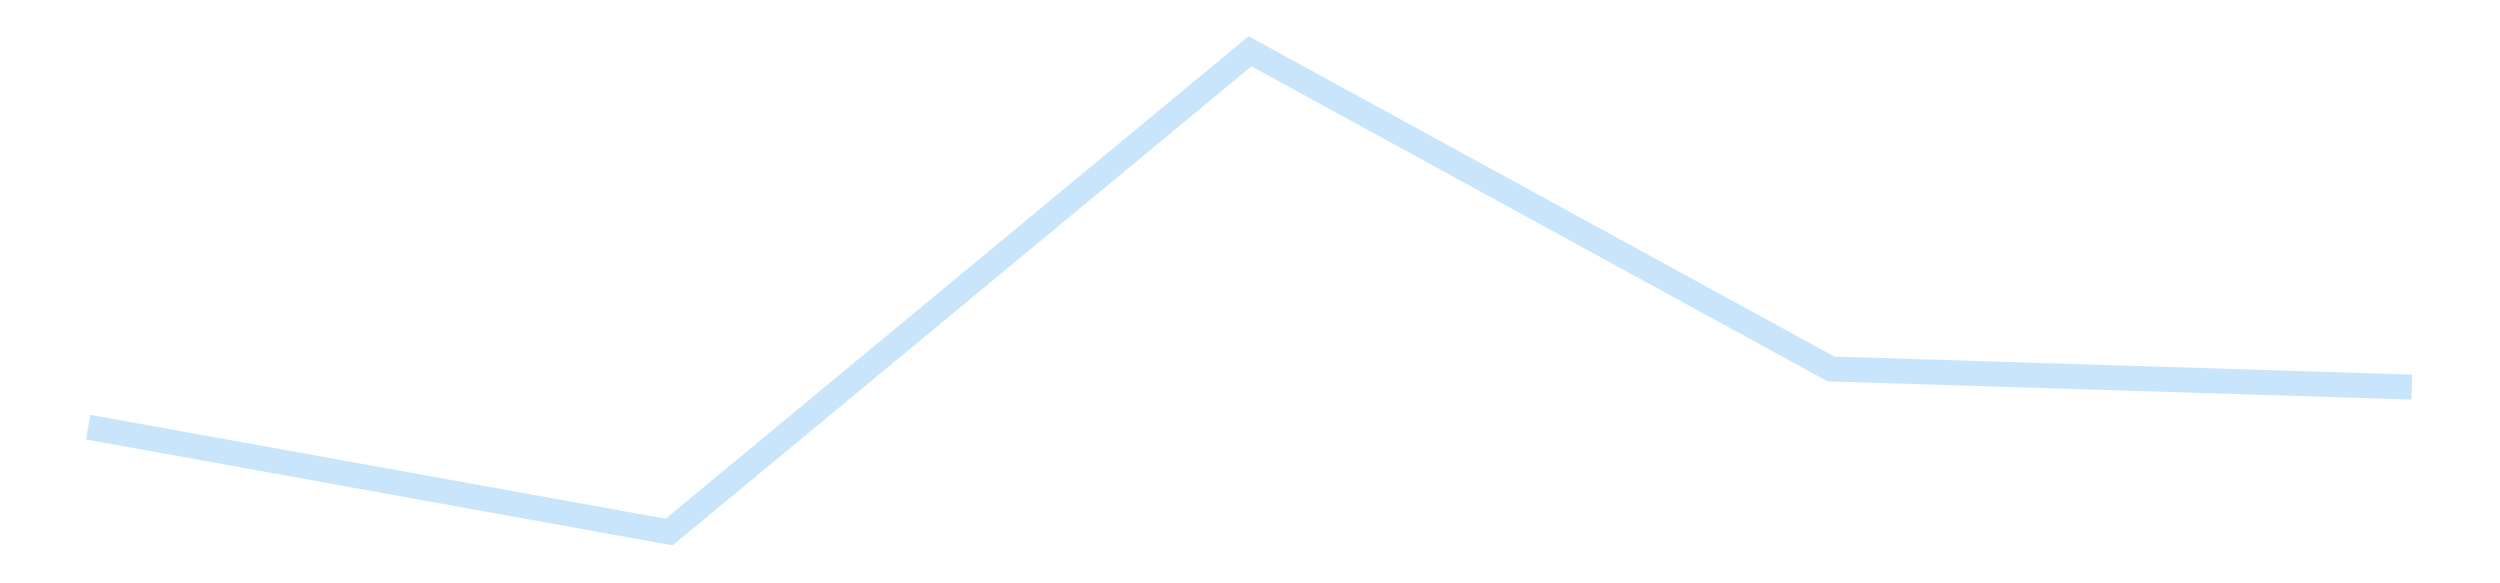 <?xml version='1.0' encoding='utf-8'?>
<svg xmlns="http://www.w3.org/2000/svg" xmlns:xlink="http://www.w3.org/1999/xlink" id="chart-5409c652-d9fe-4830-8cc5-4766b9da1c0f" class="pygal-chart pygal-sparkline" viewBox="0 0 300 70" width="300" height="70"><!--Generated with pygal 3.0.4 (lxml) ©Kozea 2012-2016 on 2025-11-03--><!--http://pygal.org--><!--http://github.com/Kozea/pygal--><defs><style type="text/css">#chart-5409c652-d9fe-4830-8cc5-4766b9da1c0f{-webkit-user-select:none;-webkit-font-smoothing:antialiased;font-family:Consolas,"Liberation Mono",Menlo,Courier,monospace}#chart-5409c652-d9fe-4830-8cc5-4766b9da1c0f .title{font-family:Consolas,"Liberation Mono",Menlo,Courier,monospace;font-size:16px}#chart-5409c652-d9fe-4830-8cc5-4766b9da1c0f .legends .legend text{font-family:Consolas,"Liberation Mono",Menlo,Courier,monospace;font-size:14px}#chart-5409c652-d9fe-4830-8cc5-4766b9da1c0f .axis text{font-family:Consolas,"Liberation Mono",Menlo,Courier,monospace;font-size:10px}#chart-5409c652-d9fe-4830-8cc5-4766b9da1c0f .axis text.major{font-family:Consolas,"Liberation Mono",Menlo,Courier,monospace;font-size:10px}#chart-5409c652-d9fe-4830-8cc5-4766b9da1c0f .text-overlay text.value{font-family:Consolas,"Liberation Mono",Menlo,Courier,monospace;font-size:16px}#chart-5409c652-d9fe-4830-8cc5-4766b9da1c0f .text-overlay text.label{font-family:Consolas,"Liberation Mono",Menlo,Courier,monospace;font-size:10px}#chart-5409c652-d9fe-4830-8cc5-4766b9da1c0f .tooltip{font-family:Consolas,"Liberation Mono",Menlo,Courier,monospace;font-size:14px}#chart-5409c652-d9fe-4830-8cc5-4766b9da1c0f text.no_data{font-family:Consolas,"Liberation Mono",Menlo,Courier,monospace;font-size:64px}
#chart-5409c652-d9fe-4830-8cc5-4766b9da1c0f{background-color:transparent}#chart-5409c652-d9fe-4830-8cc5-4766b9da1c0f path,#chart-5409c652-d9fe-4830-8cc5-4766b9da1c0f line,#chart-5409c652-d9fe-4830-8cc5-4766b9da1c0f rect,#chart-5409c652-d9fe-4830-8cc5-4766b9da1c0f circle{-webkit-transition:150ms;-moz-transition:150ms;transition:150ms}#chart-5409c652-d9fe-4830-8cc5-4766b9da1c0f .graph &gt; .background{fill:transparent}#chart-5409c652-d9fe-4830-8cc5-4766b9da1c0f .plot &gt; .background{fill:transparent}#chart-5409c652-d9fe-4830-8cc5-4766b9da1c0f .graph{fill:rgba(0,0,0,.87)}#chart-5409c652-d9fe-4830-8cc5-4766b9da1c0f text.no_data{fill:rgba(0,0,0,1)}#chart-5409c652-d9fe-4830-8cc5-4766b9da1c0f .title{fill:rgba(0,0,0,1)}#chart-5409c652-d9fe-4830-8cc5-4766b9da1c0f .legends .legend text{fill:rgba(0,0,0,.87)}#chart-5409c652-d9fe-4830-8cc5-4766b9da1c0f .legends .legend:hover text{fill:rgba(0,0,0,1)}#chart-5409c652-d9fe-4830-8cc5-4766b9da1c0f .axis .line{stroke:rgba(0,0,0,1)}#chart-5409c652-d9fe-4830-8cc5-4766b9da1c0f .axis .guide.line{stroke:rgba(0,0,0,.54)}#chart-5409c652-d9fe-4830-8cc5-4766b9da1c0f .axis .major.line{stroke:rgba(0,0,0,.87)}#chart-5409c652-d9fe-4830-8cc5-4766b9da1c0f .axis text.major{fill:rgba(0,0,0,1)}#chart-5409c652-d9fe-4830-8cc5-4766b9da1c0f .axis.y .guides:hover .guide.line,#chart-5409c652-d9fe-4830-8cc5-4766b9da1c0f .line-graph .axis.x .guides:hover .guide.line,#chart-5409c652-d9fe-4830-8cc5-4766b9da1c0f .stackedline-graph .axis.x .guides:hover .guide.line,#chart-5409c652-d9fe-4830-8cc5-4766b9da1c0f .xy-graph .axis.x .guides:hover .guide.line{stroke:rgba(0,0,0,1)}#chart-5409c652-d9fe-4830-8cc5-4766b9da1c0f .axis .guides:hover text{fill:rgba(0,0,0,1)}#chart-5409c652-d9fe-4830-8cc5-4766b9da1c0f .reactive{fill-opacity:.7;stroke-opacity:.8;stroke-width:3}#chart-5409c652-d9fe-4830-8cc5-4766b9da1c0f .ci{stroke:rgba(0,0,0,.87)}#chart-5409c652-d9fe-4830-8cc5-4766b9da1c0f .reactive.active,#chart-5409c652-d9fe-4830-8cc5-4766b9da1c0f .active .reactive{fill-opacity:.8;stroke-opacity:.9;stroke-width:4}#chart-5409c652-d9fe-4830-8cc5-4766b9da1c0f .ci .reactive.active{stroke-width:1.5}#chart-5409c652-d9fe-4830-8cc5-4766b9da1c0f .series text{fill:rgba(0,0,0,1)}#chart-5409c652-d9fe-4830-8cc5-4766b9da1c0f .tooltip rect{fill:transparent;stroke:rgba(0,0,0,1);-webkit-transition:opacity 150ms;-moz-transition:opacity 150ms;transition:opacity 150ms}#chart-5409c652-d9fe-4830-8cc5-4766b9da1c0f .tooltip .label{fill:rgba(0,0,0,.87)}#chart-5409c652-d9fe-4830-8cc5-4766b9da1c0f .tooltip .label{fill:rgba(0,0,0,.87)}#chart-5409c652-d9fe-4830-8cc5-4766b9da1c0f .tooltip .legend{font-size:.8em;fill:rgba(0,0,0,.54)}#chart-5409c652-d9fe-4830-8cc5-4766b9da1c0f .tooltip .x_label{font-size:.6em;fill:rgba(0,0,0,1)}#chart-5409c652-d9fe-4830-8cc5-4766b9da1c0f .tooltip .xlink{font-size:.5em;text-decoration:underline}#chart-5409c652-d9fe-4830-8cc5-4766b9da1c0f .tooltip .value{font-size:1.5em}#chart-5409c652-d9fe-4830-8cc5-4766b9da1c0f .bound{font-size:.5em}#chart-5409c652-d9fe-4830-8cc5-4766b9da1c0f .max-value{font-size:.75em;fill:rgba(0,0,0,.54)}#chart-5409c652-d9fe-4830-8cc5-4766b9da1c0f .map-element{fill:transparent;stroke:rgba(0,0,0,.54) !important}#chart-5409c652-d9fe-4830-8cc5-4766b9da1c0f .map-element .reactive{fill-opacity:inherit;stroke-opacity:inherit}#chart-5409c652-d9fe-4830-8cc5-4766b9da1c0f .color-0,#chart-5409c652-d9fe-4830-8cc5-4766b9da1c0f .color-0 a:visited{stroke:#bbdefb;fill:#bbdefb}#chart-5409c652-d9fe-4830-8cc5-4766b9da1c0f .text-overlay .color-0 text{fill:black}
#chart-5409c652-d9fe-4830-8cc5-4766b9da1c0f text.no_data{text-anchor:middle}#chart-5409c652-d9fe-4830-8cc5-4766b9da1c0f .guide.line{fill:none}#chart-5409c652-d9fe-4830-8cc5-4766b9da1c0f .centered{text-anchor:middle}#chart-5409c652-d9fe-4830-8cc5-4766b9da1c0f .title{text-anchor:middle}#chart-5409c652-d9fe-4830-8cc5-4766b9da1c0f .legends .legend text{fill-opacity:1}#chart-5409c652-d9fe-4830-8cc5-4766b9da1c0f .axis.x text{text-anchor:middle}#chart-5409c652-d9fe-4830-8cc5-4766b9da1c0f .axis.x:not(.web) text[transform]{text-anchor:start}#chart-5409c652-d9fe-4830-8cc5-4766b9da1c0f .axis.x:not(.web) text[transform].backwards{text-anchor:end}#chart-5409c652-d9fe-4830-8cc5-4766b9da1c0f .axis.y text{text-anchor:end}#chart-5409c652-d9fe-4830-8cc5-4766b9da1c0f .axis.y text[transform].backwards{text-anchor:start}#chart-5409c652-d9fe-4830-8cc5-4766b9da1c0f .axis.y2 text{text-anchor:start}#chart-5409c652-d9fe-4830-8cc5-4766b9da1c0f .axis.y2 text[transform].backwards{text-anchor:end}#chart-5409c652-d9fe-4830-8cc5-4766b9da1c0f .axis .guide.line{stroke-dasharray:4,4;stroke:black}#chart-5409c652-d9fe-4830-8cc5-4766b9da1c0f .axis .major.guide.line{stroke-dasharray:6,6;stroke:black}#chart-5409c652-d9fe-4830-8cc5-4766b9da1c0f .horizontal .axis.y .guide.line,#chart-5409c652-d9fe-4830-8cc5-4766b9da1c0f .horizontal .axis.y2 .guide.line,#chart-5409c652-d9fe-4830-8cc5-4766b9da1c0f .vertical .axis.x .guide.line{opacity:0}#chart-5409c652-d9fe-4830-8cc5-4766b9da1c0f .horizontal .axis.always_show .guide.line,#chart-5409c652-d9fe-4830-8cc5-4766b9da1c0f .vertical .axis.always_show .guide.line{opacity:1 !important}#chart-5409c652-d9fe-4830-8cc5-4766b9da1c0f .axis.y .guides:hover .guide.line,#chart-5409c652-d9fe-4830-8cc5-4766b9da1c0f .axis.y2 .guides:hover .guide.line,#chart-5409c652-d9fe-4830-8cc5-4766b9da1c0f .axis.x .guides:hover .guide.line{opacity:1}#chart-5409c652-d9fe-4830-8cc5-4766b9da1c0f .axis .guides:hover text{opacity:1}#chart-5409c652-d9fe-4830-8cc5-4766b9da1c0f .nofill{fill:none}#chart-5409c652-d9fe-4830-8cc5-4766b9da1c0f .subtle-fill{fill-opacity:.2}#chart-5409c652-d9fe-4830-8cc5-4766b9da1c0f .dot{stroke-width:1px;fill-opacity:1;stroke-opacity:1}#chart-5409c652-d9fe-4830-8cc5-4766b9da1c0f .dot.active{stroke-width:5px}#chart-5409c652-d9fe-4830-8cc5-4766b9da1c0f .dot.negative{fill:transparent}#chart-5409c652-d9fe-4830-8cc5-4766b9da1c0f text,#chart-5409c652-d9fe-4830-8cc5-4766b9da1c0f tspan{stroke:none !important}#chart-5409c652-d9fe-4830-8cc5-4766b9da1c0f .series text.active{opacity:1}#chart-5409c652-d9fe-4830-8cc5-4766b9da1c0f .tooltip rect{fill-opacity:.95;stroke-width:.5}#chart-5409c652-d9fe-4830-8cc5-4766b9da1c0f .tooltip text{fill-opacity:1}#chart-5409c652-d9fe-4830-8cc5-4766b9da1c0f .showable{visibility:hidden}#chart-5409c652-d9fe-4830-8cc5-4766b9da1c0f .showable.shown{visibility:visible}#chart-5409c652-d9fe-4830-8cc5-4766b9da1c0f .gauge-background{fill:rgba(229,229,229,1);stroke:none}#chart-5409c652-d9fe-4830-8cc5-4766b9da1c0f .bg-lines{stroke:transparent;stroke-width:2px}</style><script type="text/javascript">window.pygal = window.pygal || {};window.pygal.config = window.pygal.config || {};window.pygal.config['5409c652-d9fe-4830-8cc5-4766b9da1c0f'] = {"allow_interruptions": false, "box_mode": "extremes", "classes": ["pygal-chart", "pygal-sparkline"], "css": ["file://style.css", "file://graph.css"], "defs": [], "disable_xml_declaration": false, "dots_size": 2.5, "dynamic_print_values": false, "explicit_size": true, "fill": false, "force_uri_protocol": "https", "formatter": null, "half_pie": false, "height": 70, "include_x_axis": false, "inner_radius": 0, "interpolate": null, "interpolation_parameters": {}, "interpolation_precision": 250, "inverse_y_axis": false, "js": [], "legend_at_bottom": false, "legend_at_bottom_columns": null, "legend_box_size": 12, "logarithmic": false, "margin": 5, "margin_bottom": null, "margin_left": null, "margin_right": null, "margin_top": null, "max_scale": 2, "min_scale": 1, "missing_value_fill_truncation": "x", "no_data_text": "", "no_prefix": false, "order_min": null, "pretty_print": false, "print_labels": false, "print_values": false, "print_values_position": "center", "print_zeroes": true, "range": null, "rounded_bars": null, "secondary_range": null, "show_dots": false, "show_legend": false, "show_minor_x_labels": true, "show_minor_y_labels": true, "show_only_major_dots": false, "show_x_guides": false, "show_x_labels": false, "show_y_guides": true, "show_y_labels": false, "spacing": 0, "stack_from_top": false, "strict": false, "stroke": true, "stroke_style": null, "style": {"background": "transparent", "ci_colors": [], "colors": ["#bbdefb"], "dot_opacity": "1", "font_family": "Consolas, \"Liberation Mono\", Menlo, Courier, monospace", "foreground": "rgba(0, 0, 0, .87)", "foreground_strong": "rgba(0, 0, 0, 1)", "foreground_subtle": "rgba(0, 0, 0, .54)", "guide_stroke_color": "black", "guide_stroke_dasharray": "4,4", "label_font_family": "Consolas, \"Liberation Mono\", Menlo, Courier, monospace", "label_font_size": 10, "legend_font_family": "Consolas, \"Liberation Mono\", Menlo, Courier, monospace", "legend_font_size": 14, "major_guide_stroke_color": "black", "major_guide_stroke_dasharray": "6,6", "major_label_font_family": "Consolas, \"Liberation Mono\", Menlo, Courier, monospace", "major_label_font_size": 10, "no_data_font_family": "Consolas, \"Liberation Mono\", Menlo, Courier, monospace", "no_data_font_size": 64, "opacity": ".7", "opacity_hover": ".8", "plot_background": "transparent", "stroke_opacity": ".8", "stroke_opacity_hover": ".9", "stroke_width": 3, "stroke_width_hover": "4", "title_font_family": "Consolas, \"Liberation Mono\", Menlo, Courier, monospace", "title_font_size": 16, "tooltip_font_family": "Consolas, \"Liberation Mono\", Menlo, Courier, monospace", "tooltip_font_size": 14, "transition": "150ms", "value_background": "rgba(229, 229, 229, 1)", "value_colors": [], "value_font_family": "Consolas, \"Liberation Mono\", Menlo, Courier, monospace", "value_font_size": 16, "value_label_font_family": "Consolas, \"Liberation Mono\", Menlo, Courier, monospace", "value_label_font_size": 10}, "title": null, "tooltip_border_radius": 0, "tooltip_fancy_mode": true, "truncate_label": null, "truncate_legend": null, "width": 300, "x_label_rotation": 0, "x_labels": null, "x_labels_major": null, "x_labels_major_count": null, "x_labels_major_every": null, "x_title": null, "xrange": null, "y_label_rotation": 0, "y_labels": null, "y_labels_major": null, "y_labels_major_count": null, "y_labels_major_every": null, "y_title": null, "zero": 0, "legends": [""]}</script></defs><title>Pygal</title><g class="graph line-graph vertical"><rect x="0" y="0" width="300" height="70" class="background"/><g transform="translate(5, 5)" class="plot"><rect x="0" y="0" width="290" height="60" class="background"/><g class="series serie-0 color-0"><path d="M5.577 46.258 L75.288 58.846 145 1.154 214.712 39.277 284.423 41.449" class="line reactive nofill"/></g></g><g class="titles"/><g transform="translate(5, 5)" class="plot overlay"><g class="series serie-0 color-0"/></g><g transform="translate(5, 5)" class="plot text-overlay"><g class="series serie-0 color-0"/></g><g transform="translate(5, 5)" class="plot tooltip-overlay"><g transform="translate(0 0)" style="opacity: 0" class="tooltip"><rect rx="0" ry="0" width="0" height="0" class="tooltip-box"/><g class="text"/></g></g></g></svg>